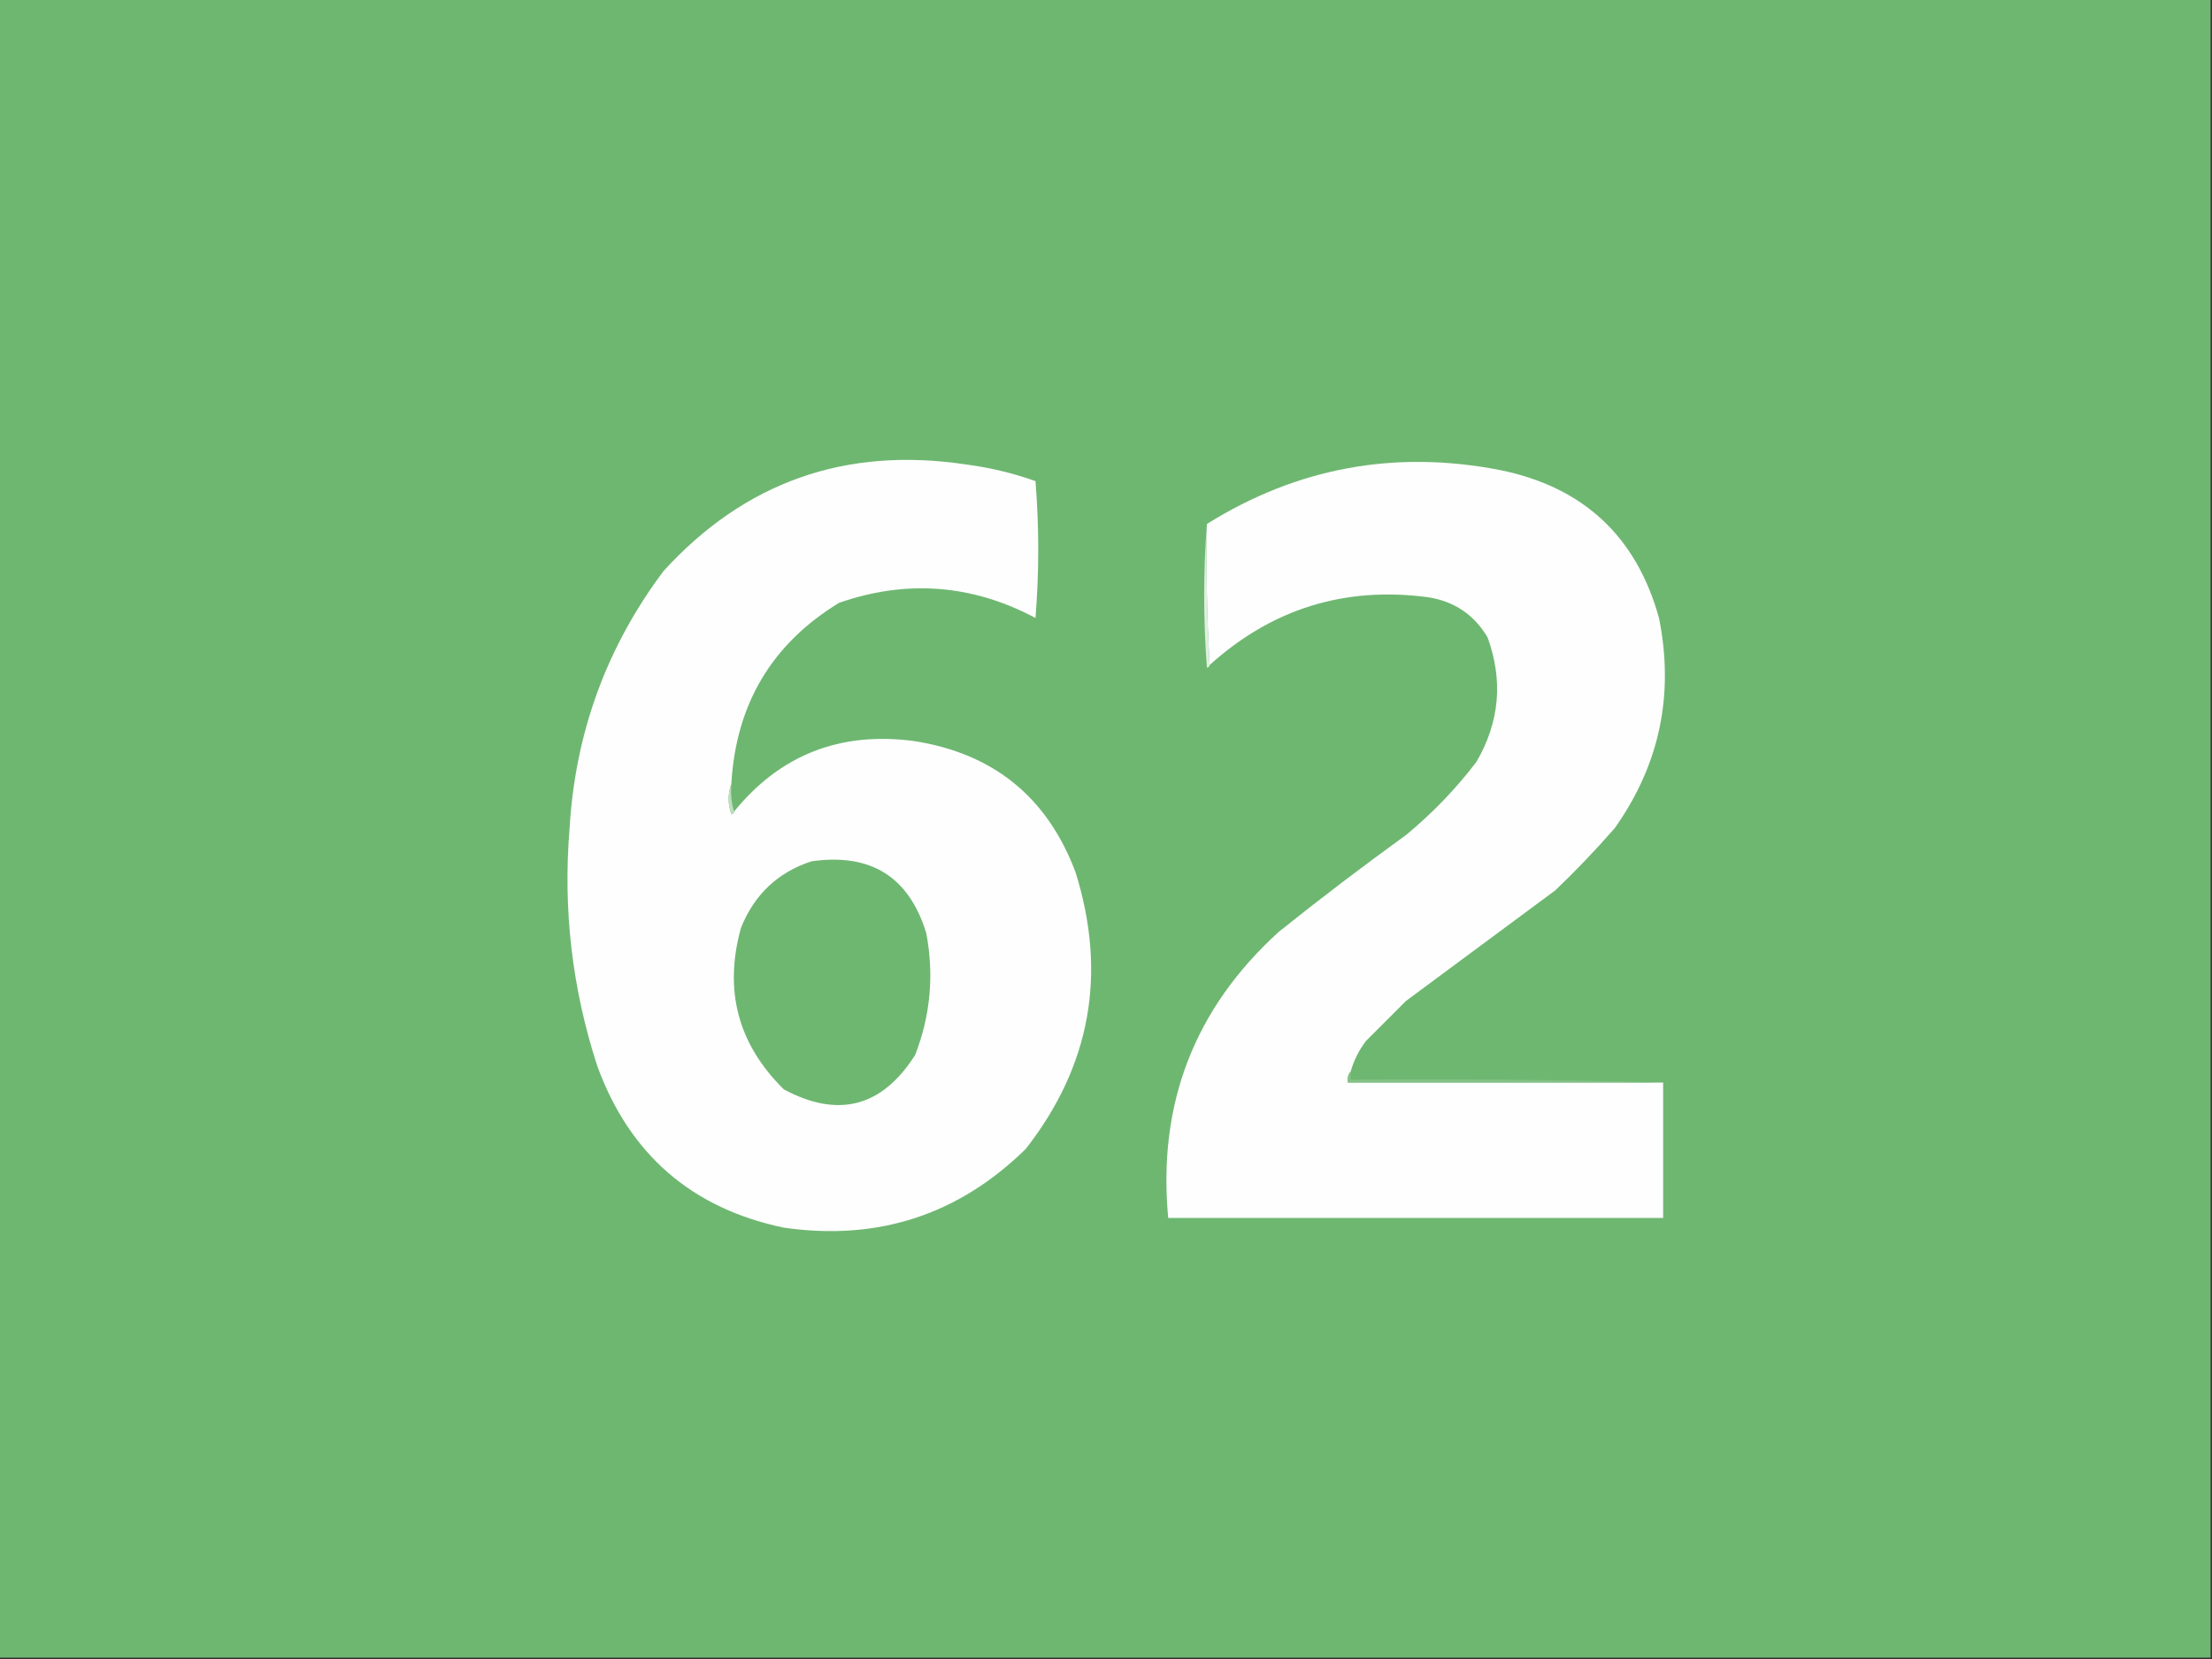 <?xml version="1.0" encoding="UTF-8"?>
<!DOCTYPE svg PUBLIC "-//W3C//DTD SVG 1.1//EN" "http://www.w3.org/Graphics/SVG/1.1/DTD/svg11.dtd">
<svg xmlns="http://www.w3.org/2000/svg" version="1.1" width="800px" height="600px" style="shape-rendering:geometricPrecision; text-rendering:geometricPrecision; image-rendering:optimizeQuality; fill-rule:evenodd; clip-rule:evenodd" xmlns:xlink="http://www.w3.org/1999/xlink">
<rect width="100%" height="100%" fill="#333333" stroke="none"/>
<g><path style="opacity:1" fill="#6eb771" d="M -0.5,-0.5 C 266.167,-0.5 532.833,-0.5 799.5,-0.5C 799.5,199.5 799.5,399.5 799.5,599.5C 532.833,599.5 266.167,599.5 -0.5,599.5C -0.5,399.5 -0.5,199.5 -0.5,-0.5 Z"/></g>
<g><path style="opacity:1" fill="#fefefe" d="M 264.5,283.5 C 263.192,287.019 263.192,290.685 264.5,294.5C 265.107,294.376 265.44,294.043 265.5,293.5C 282.173,272.985 303.839,264.485 330.5,268C 359.296,272.469 378.796,288.303 389,315.5C 400.438,352.141 394.438,385.475 371,415.5C 346.661,439.39 317.494,448.89 283.5,444C 250.194,437.031 227.694,417.531 216,385.5C 206.912,357.542 203.579,328.876 206,299.5C 208.056,264.989 219.389,233.989 240,206.5C 269.439,174.239 305.939,161.406 349.5,168C 358.06,169.112 366.394,171.112 374.5,174C 375.824,190.436 375.824,206.936 374.5,223.5C 351.643,211.35 327.976,209.516 303.5,218C 279.156,232.821 266.156,254.655 264.5,283.5 Z"/></g>
<g><path style="opacity:1" fill="#fefefe" d="M 488.5,387.5 C 487.566,388.568 487.232,389.901 487.5,391.5C 525.5,391.5 563.5,391.5 601.5,391.5C 601.5,407.833 601.5,424.167 601.5,440.5C 541.833,440.5 482.167,440.5 422.5,440.5C 418.636,399.246 431.969,364.746 462.5,337C 477.549,324.95 492.883,313.283 508.5,302C 518.037,294.13 526.537,285.297 534,275.5C 542.353,261.11 543.687,246.11 538,230.5C 533.128,222.311 525.961,217.477 516.5,216C 486.363,211.991 460.03,220.157 437.5,240.5C 436.503,223.675 436.17,206.675 436.5,189.5C 469.148,169.112 504.481,162.612 542.5,170C 572.629,176.131 591.795,193.964 600,223.5C 605.568,251.234 600.235,276.567 584,299.5C 577.143,307.356 569.976,314.856 562.5,322C 544.5,335.333 526.5,348.667 508.5,362C 503.667,366.833 498.833,371.667 494,376.5C 491.467,379.853 489.633,383.519 488.5,387.5 Z"/></g>
<g><path style="opacity:1" fill="#dfefe0" d="M 436.5,189.5 C 436.17,206.675 436.503,223.675 437.5,240.5C 437.44,241.043 437.107,241.376 436.5,241.5C 435.173,224.005 435.173,206.671 436.5,189.5 Z"/></g>
<g><path style="opacity:1" fill="#bedebf" d="M 264.5,283.5 C 264.187,287.042 264.521,290.375 265.5,293.5C 265.44,294.043 265.107,294.376 264.5,294.5C 263.192,290.685 263.192,287.019 264.5,283.5 Z"/></g>
<g><path style="opacity:1" fill="#6eb771" d="M 293.5,311.5 C 314.957,308.459 328.79,317.125 335,337.5C 337.857,352.586 336.523,367.253 331,381.5C 319.042,400.375 303.208,404.541 283.5,394C 266.867,377.639 261.7,358.139 268,335.5C 272.873,323.455 281.373,315.455 293.5,311.5 Z"/></g>
<g><path style="opacity:1" fill="#84c187" d="M 488.5,387.5 C 488.5,388.5 488.5,389.5 488.5,390.5C 526.337,390.168 564.004,390.502 601.5,391.5C 563.5,391.5 525.5,391.5 487.5,391.5C 487.232,389.901 487.566,388.568 488.5,387.5 Z"/></g>
</svg>
